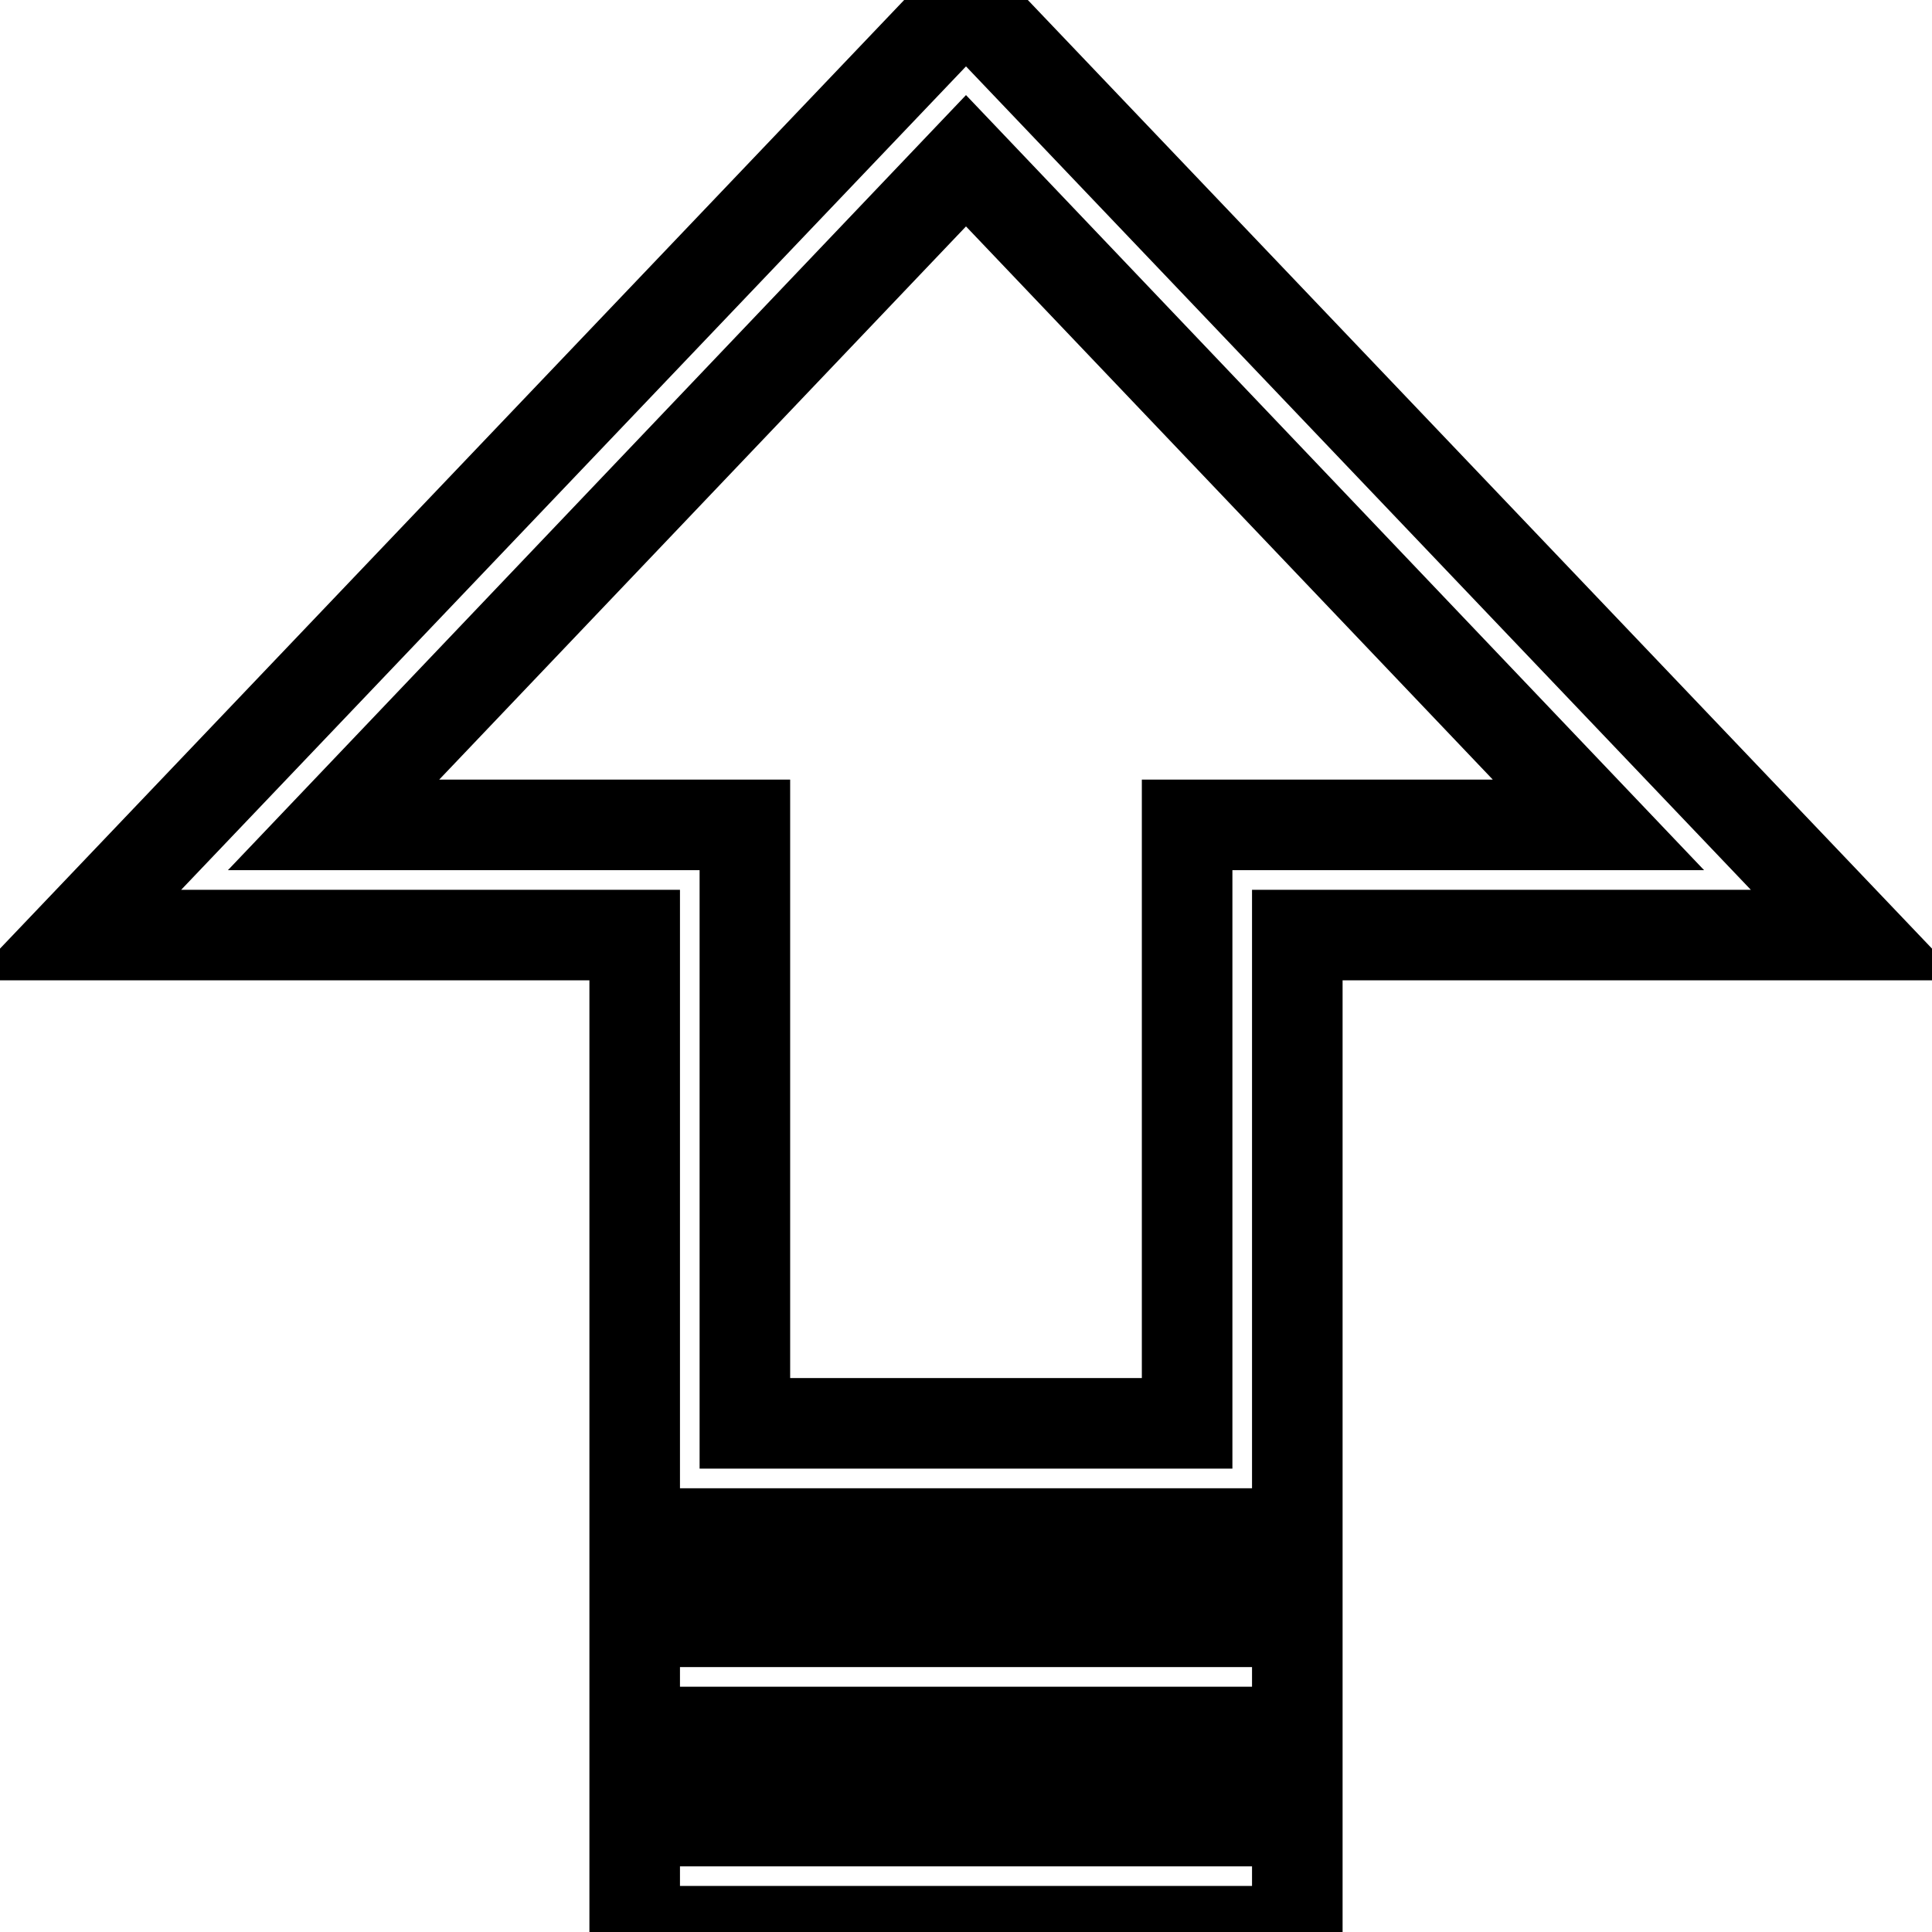 <?xml version="1.0" encoding="utf-8"?>
<!-- Svg Vector Icons : http://www.onlinewebfonts.com/icon -->
<!DOCTYPE svg PUBLIC "-//W3C//DTD SVG 1.1//EN" "http://www.w3.org/Graphics/SVG/1.1/DTD/svg11.dtd">
<svg version="1.1" xmlns="http://www.w3.org/2000/svg" xmlns:xlink="http://www.w3.org/1999/xlink" x="0px" y="0px" viewBox="0 0 256 256" enable-background="new 0 0 256 256" xml:space="preserve">
<g> <path stroke-width="12" fill-opacity="0" stroke="#000000"  d="M128,0.1L10,123.9h74.1v79.3h87.8v-79.3H246L128,0.1z M157.3,109.3v79.3H98.7v-79.3H44.2l83.8-88l83.8,88 H157.3z M84.1,214.9h87.8v14.6H84.1V214.9z M84.1,241.3h87.8v14.6H84.1V241.3z"/></g>
</svg>